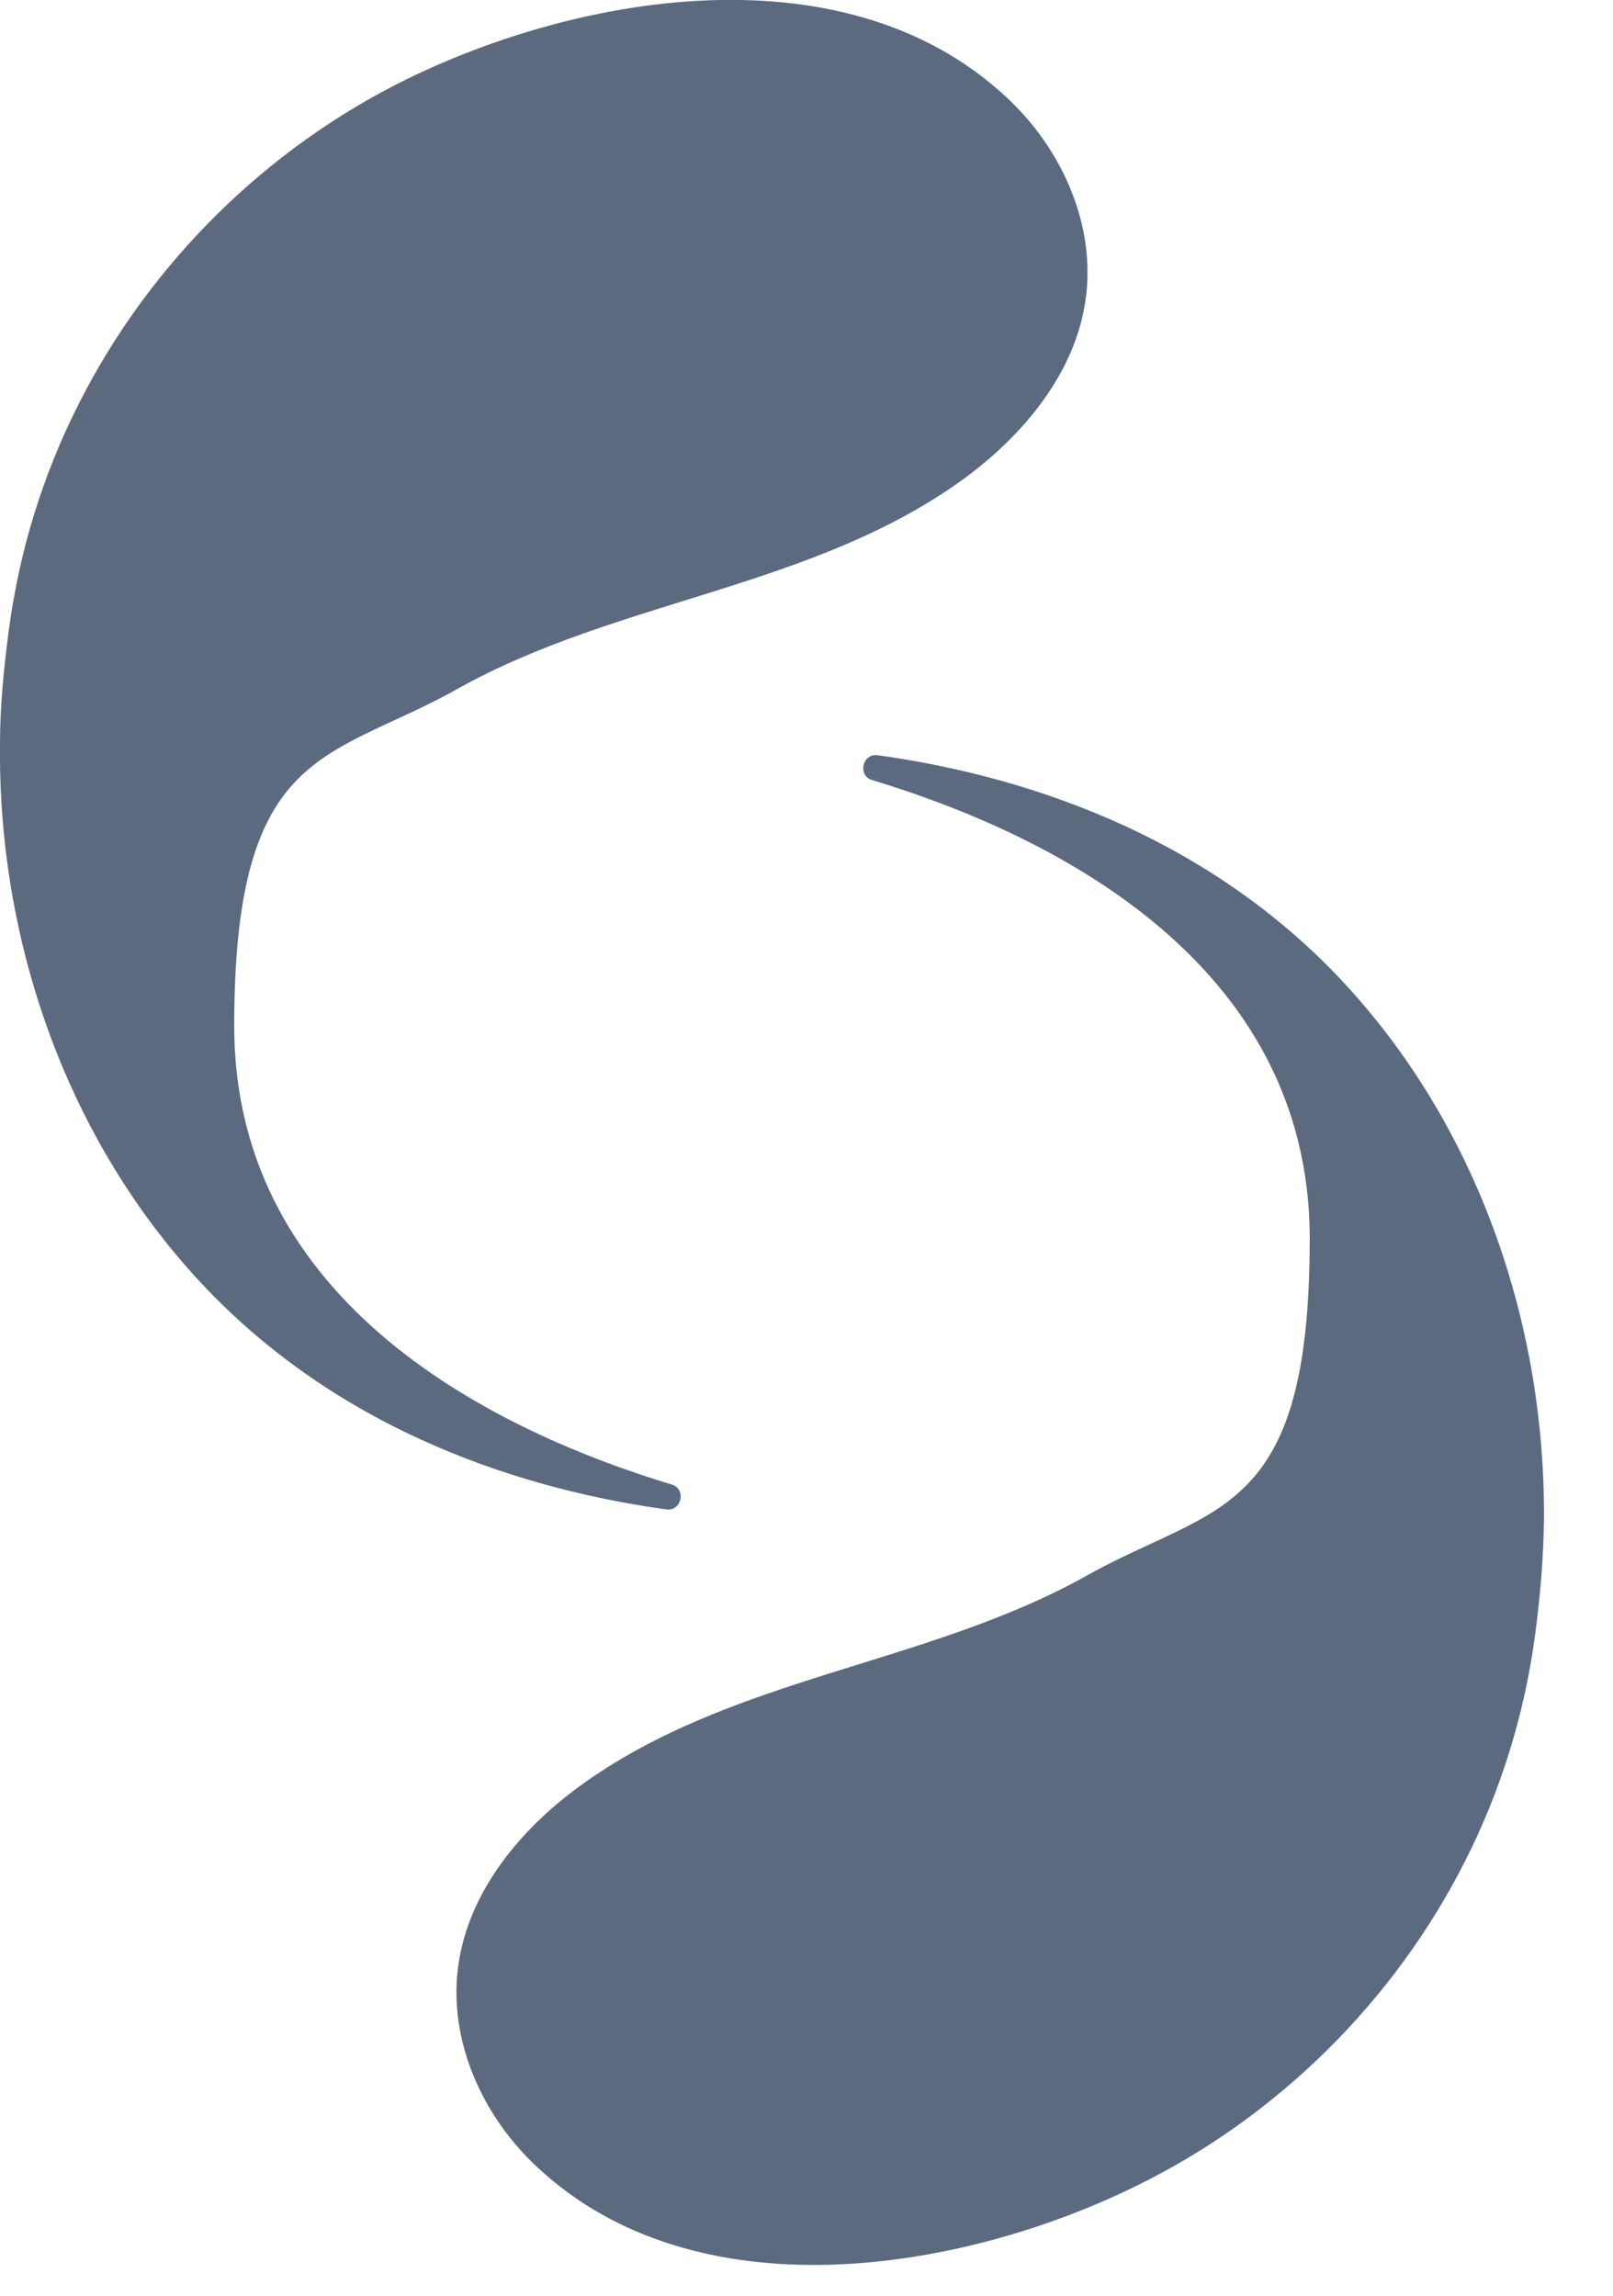<svg viewBox="0 0 292 415.6" version="1.1" xmlns="http://www.w3.org/2000/svg" id="Calque_1">
  
  <defs>
    <style>
      .st0 {
        fill: #5c6a80;
      }
    </style>
  </defs>
  <path d="M120.6,273.2c2.8.4,3.7-3.7,1-4.5-31.1-9.4-79.2-32.2-79.2-83s17.2-48,40.4-61c29.1-16.3,64.6-18.2,91.9-38.2,10.7-7.9,19.9-19,21.8-32.1,2-13.5-4.2-27.4-14.2-36.7-28.7-26.9-76.5-19.1-108.6-3.4-25.5,12.5-46.6,33.4-59.4,58.7-6.5,12.8-10.8,26.7-12.7,41-.9,6.9-1.6,13.8-1.6,20.6-.4,34.9,11.5,70.1,35.1,96.2,26.4,29.2,61.6,39.1,85.5,42.4h0Z" class="st0"></path>
  <path d="M158.9,136.7c-2.8-.4-3.7,3.7-1,4.5,31.1,9.4,79.2,32.2,79.2,83s-17.2,48-40.4,61c-29.1,16.3-64.6,18.2-91.9,38.2-10.7,7.8-19.9,19-21.8,32.1-2,13.5,4.2,27.4,14.2,36.7,28.7,26.9,76.5,19.2,108.6,3.4,25.5-12.5,46.6-33.4,59.4-58.7,6.5-12.8,10.8-26.7,12.7-41,.9-6.8,1.5-13.7,1.6-20.6.3-34.9-11.5-70.1-35.1-96.2-26.4-29.2-61.6-39.1-85.5-42.4h0Z" class="st0"></path>
</svg>